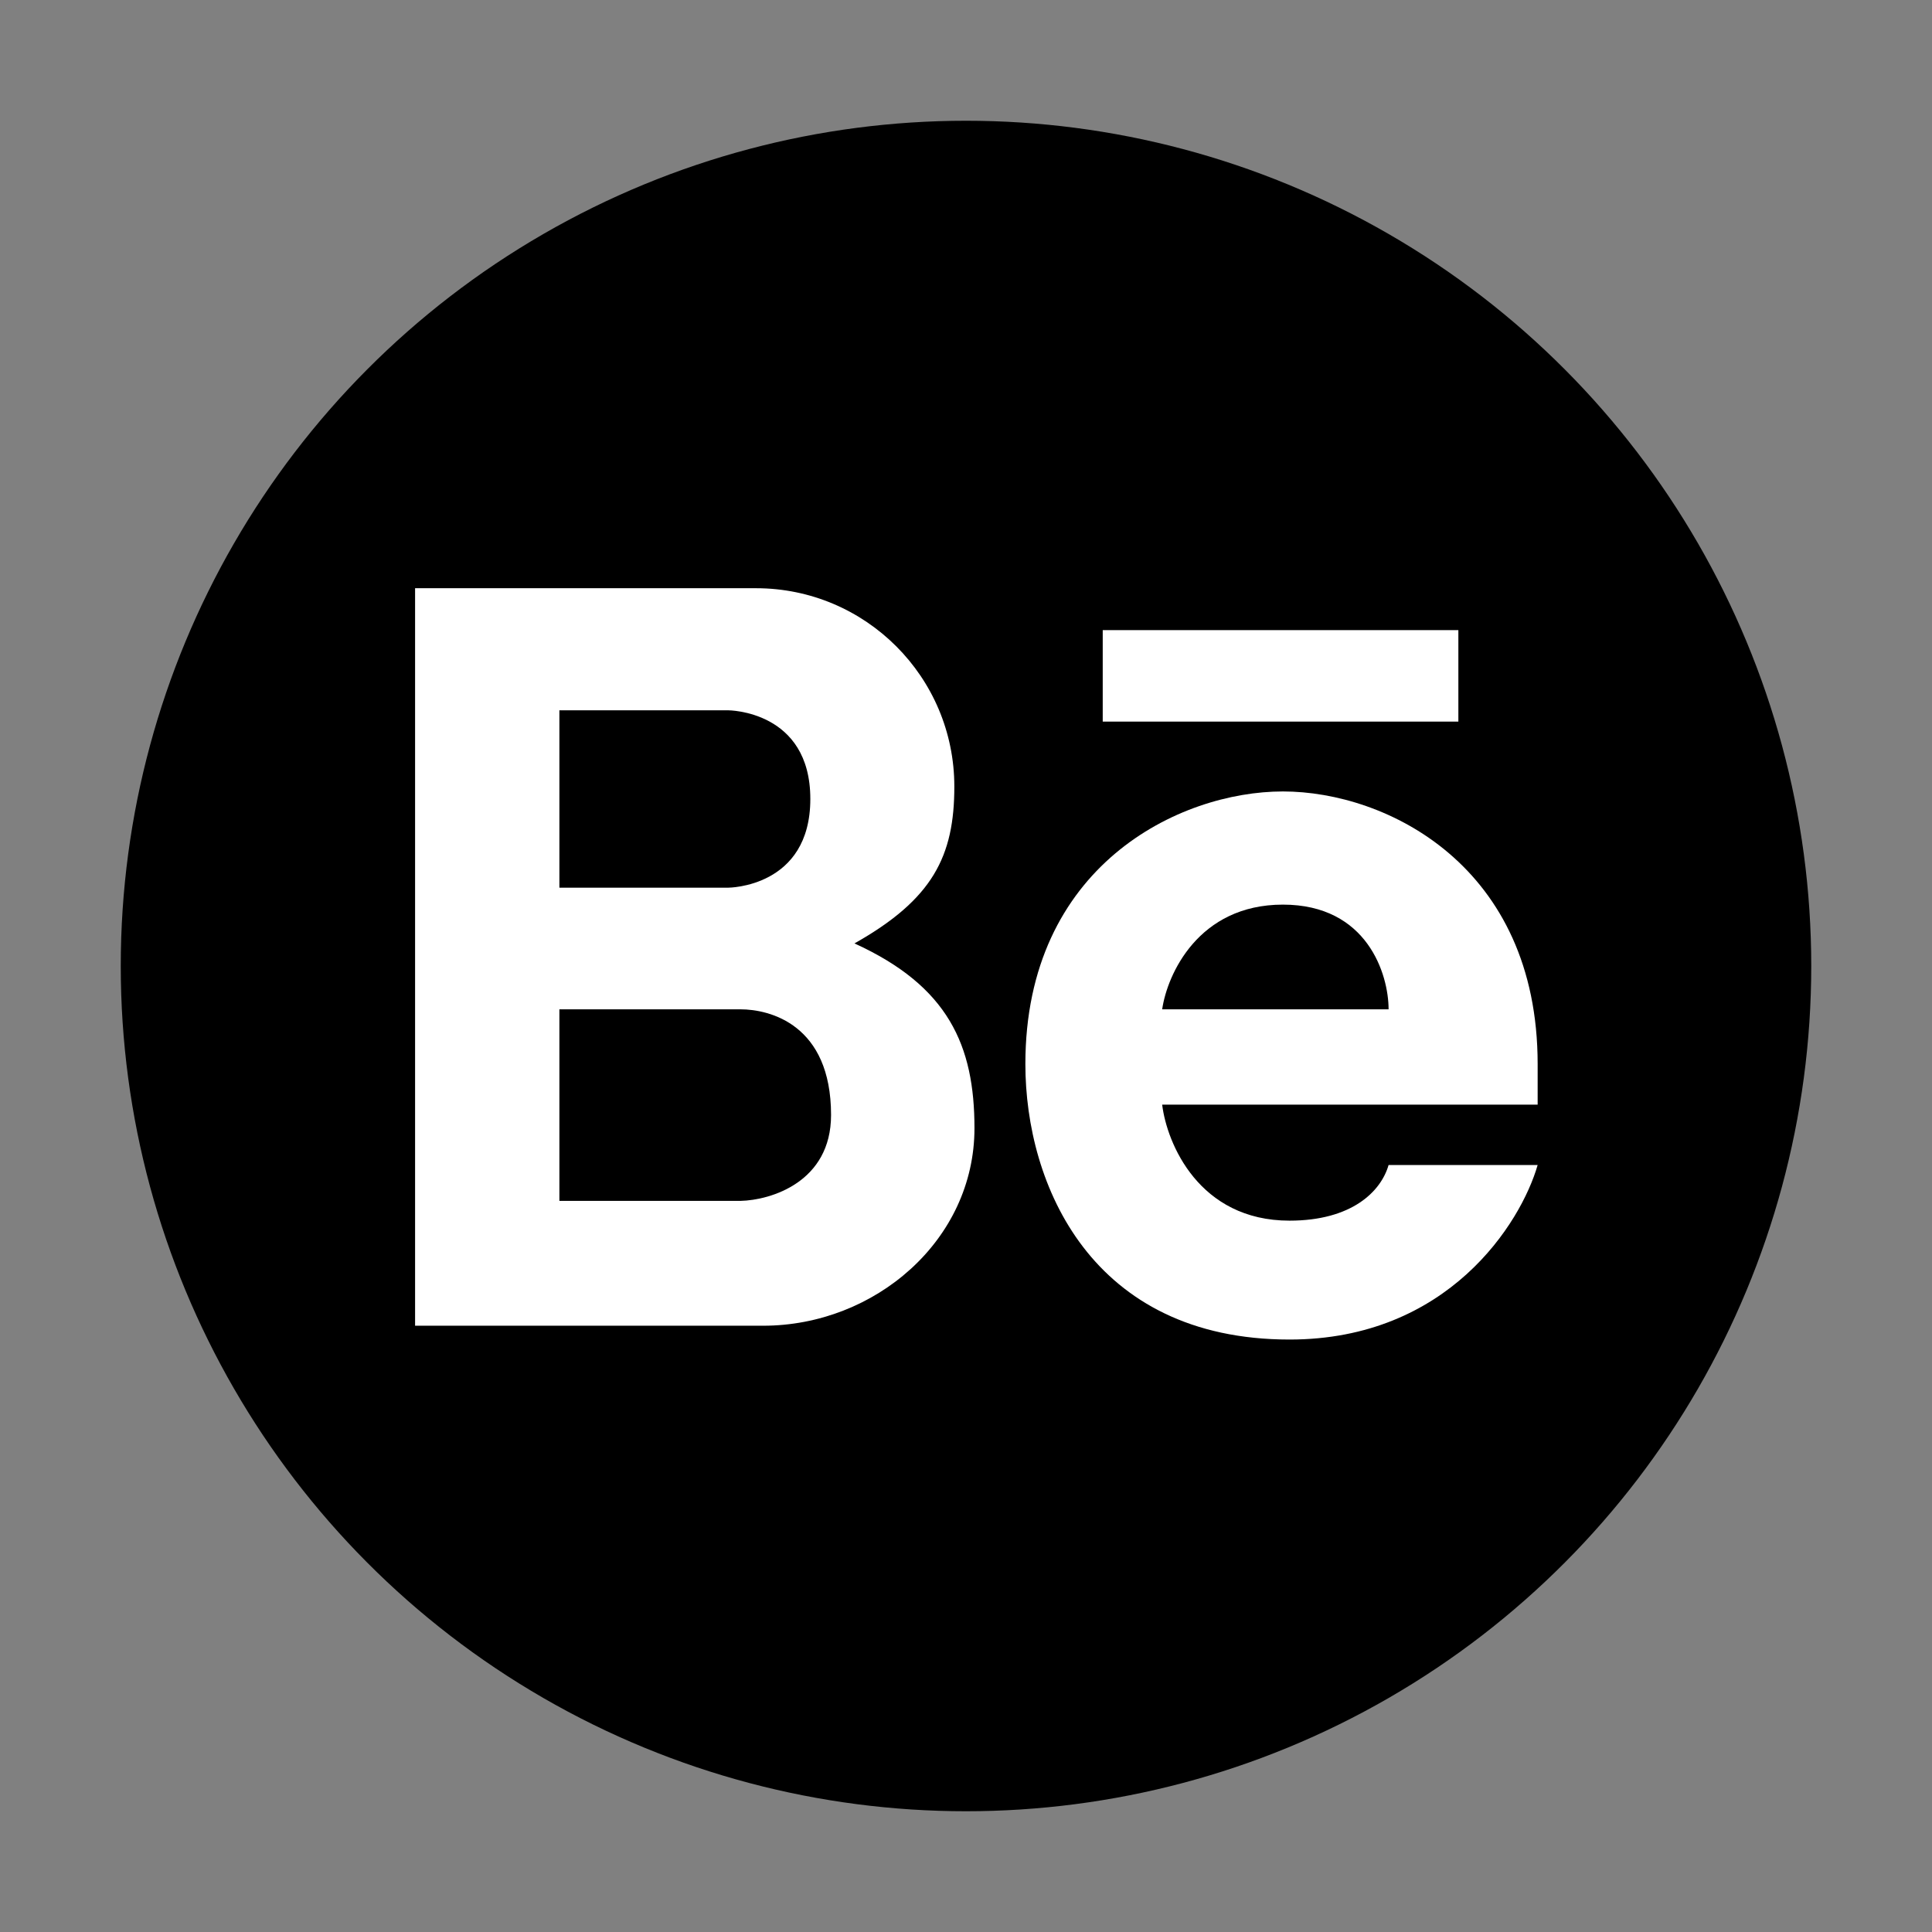<svg width="26" height="26" viewBox="0 0 26 26" fill="none" xmlns="http://www.w3.org/2000/svg">
<rect x="0" y="0" width="26" height="26" fill="#808080" stroke="none"/>
<circle cx="13" cy="13" r="11.375" fill="black"/>
<path fill-rule="evenodd" clip-rule="evenodd" d="M5.586 17.841V7.916H10.174C11.648 7.916 12.843 9.111 12.843 10.585C12.843 11.521 12.555 12.101 11.499 12.696C12.763 13.272 13.114 14.07 13.114 15.183C13.114 16.689 11.776 17.841 10.27 17.841H5.586ZM7.528 9.559V11.946H9.8C9.8 11.946 10.905 11.946 10.905 10.752C10.905 9.559 9.8 9.559 9.8 9.559H7.528ZM7.528 16.161V13.583H9.965C10.359 13.583 11.184 13.787 11.184 15.005C11.184 15.909 10.371 16.152 9.965 16.161H7.528Z" fill="white"/>
<path fill-rule="evenodd" clip-rule="evenodd" d="M17.265 10.651C15.868 10.651 13.799 11.654 13.799 14.32C13.799 15.943 14.688 18.027 17.354 18.027C19.486 18.027 20.468 16.461 20.693 15.678H18.687C18.585 16.034 18.192 16.427 17.354 16.427C16.135 16.427 15.703 15.386 15.64 14.866H20.693V14.32C20.693 11.654 18.661 10.651 17.265 10.651ZM17.265 12.174C16.127 12.174 15.708 13.114 15.64 13.583H18.687C18.687 13.114 18.402 12.174 17.265 12.174Z" fill="white"/>
<path d="M14.84 8.48V9.711H19.626V8.48H14.84Z" fill="white"/>
</svg>
